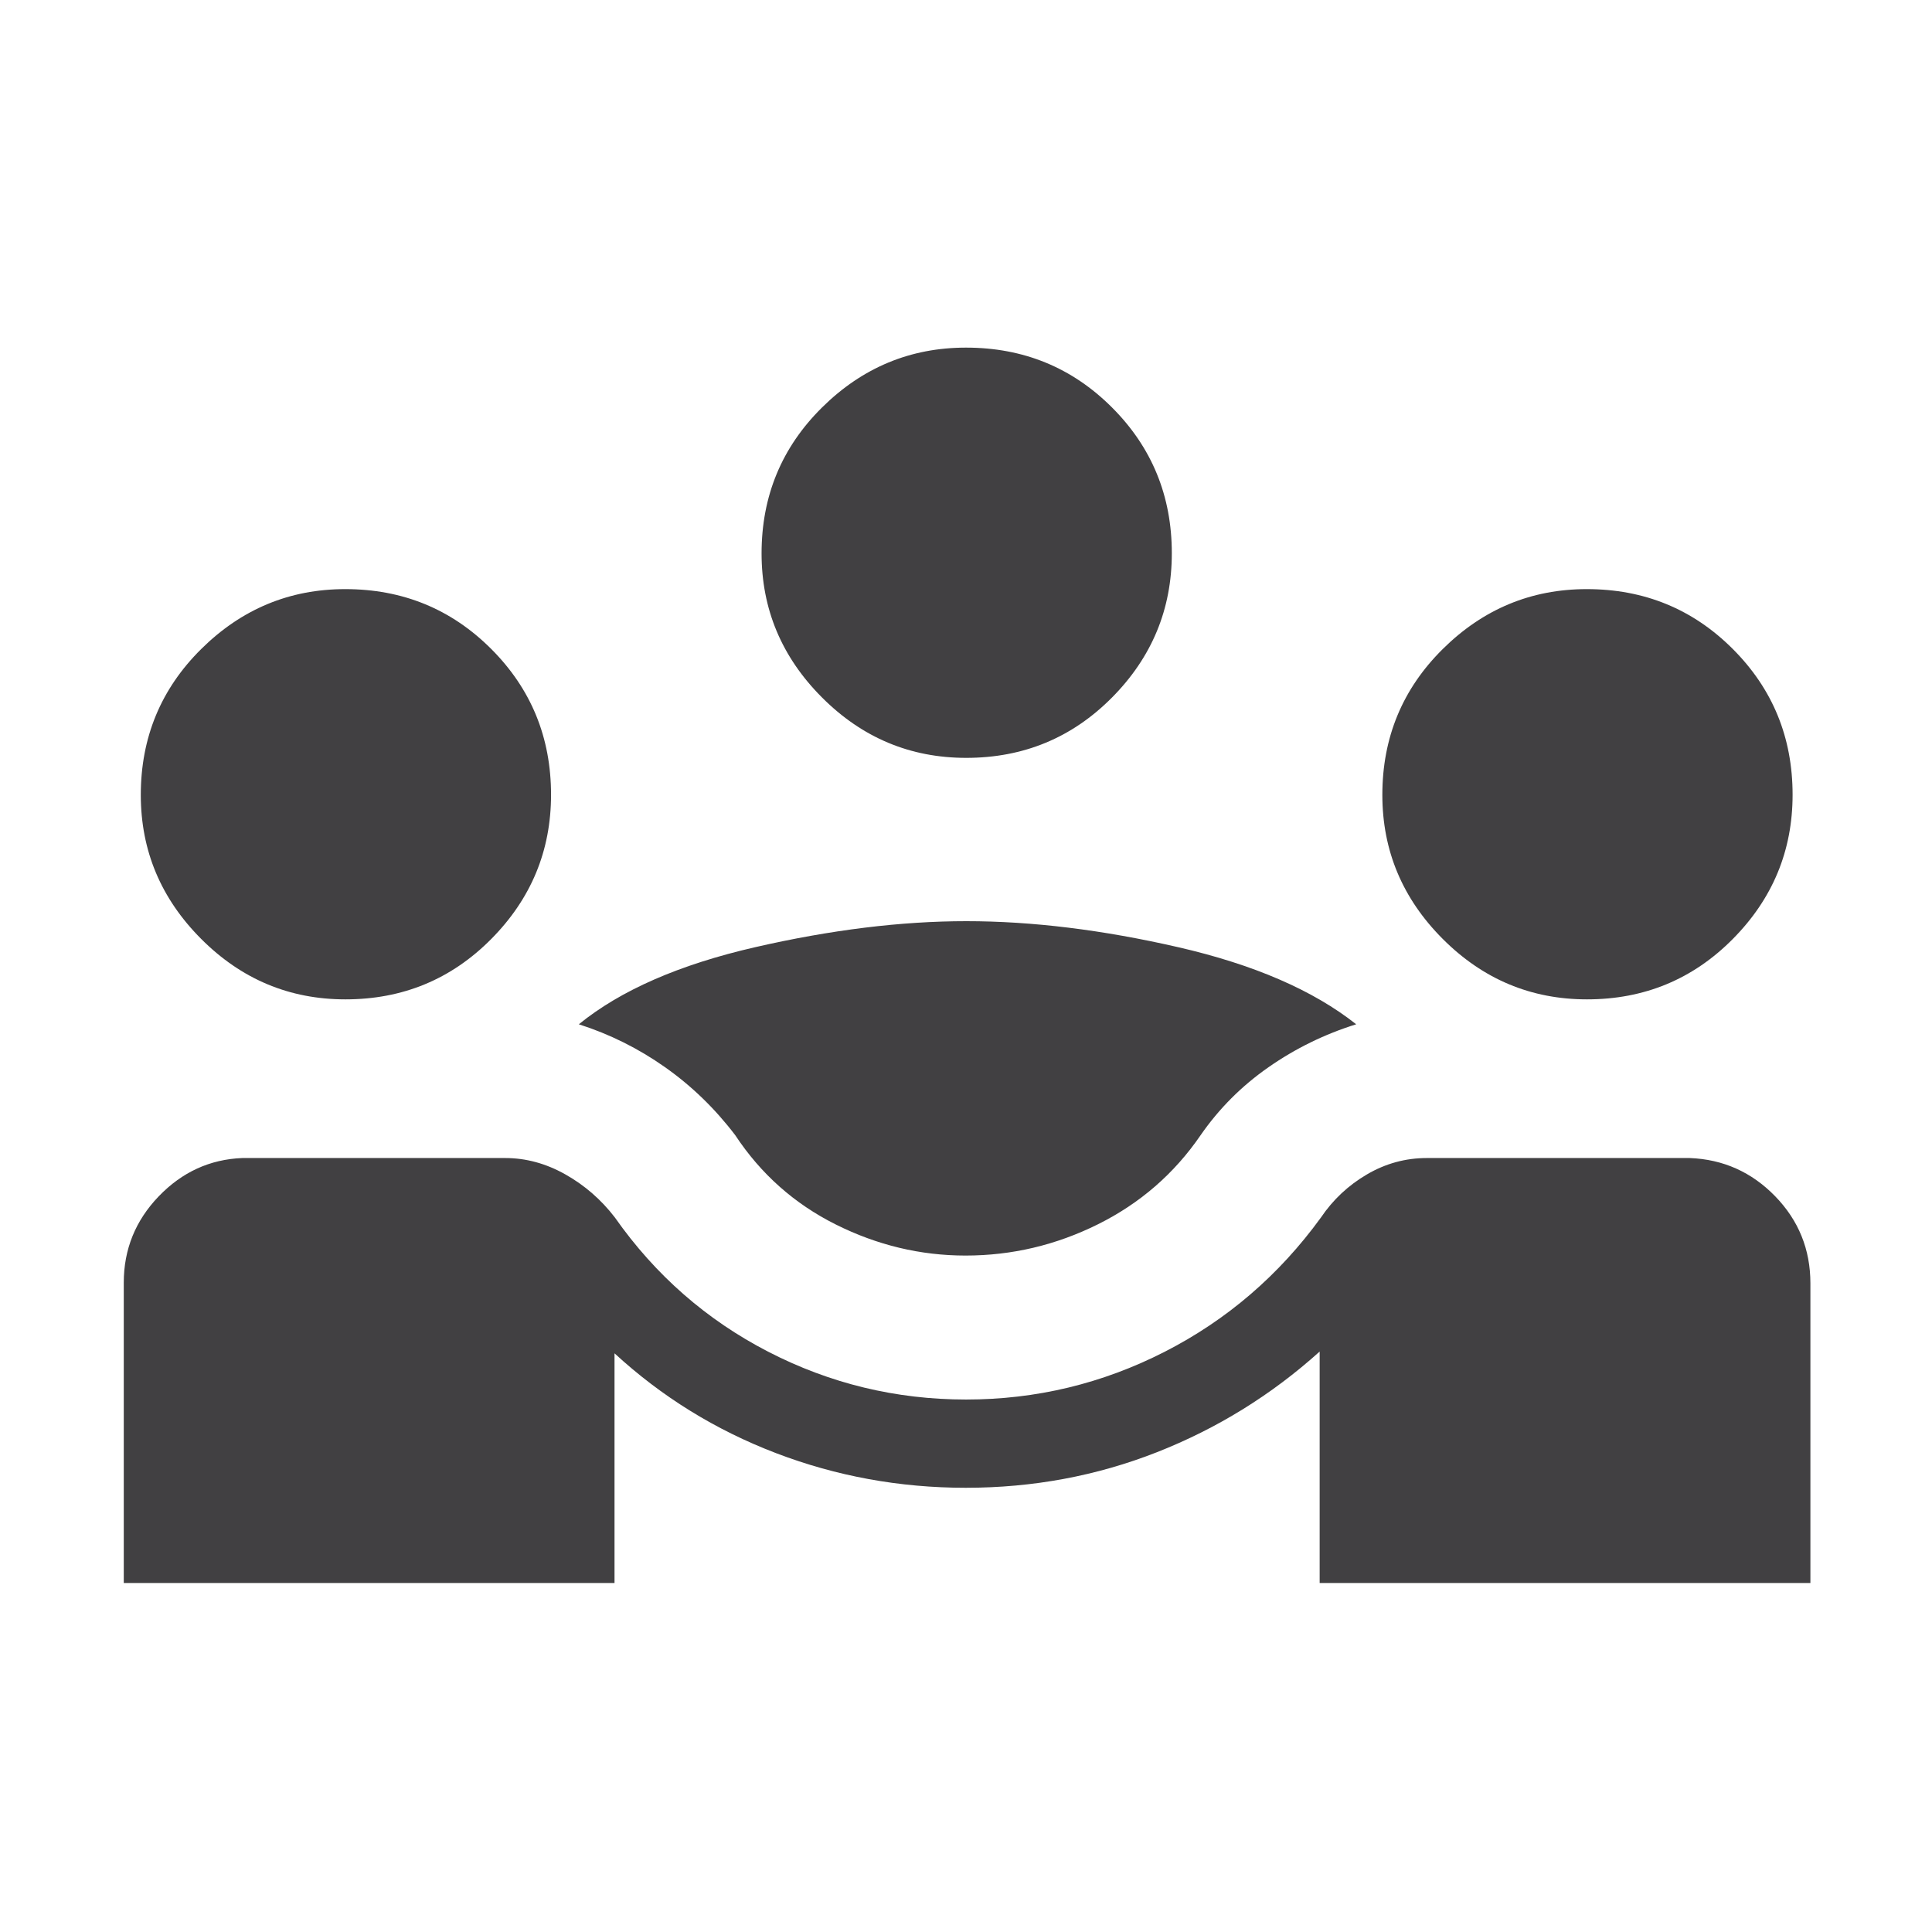 <svg xmlns="http://www.w3.org/2000/svg" height="48px" viewBox="0 -960 960 960" width="48px" fill="#414042"><path d="M61.5-173.42v-149.22q0-24.84 17.37-42.91 17.37-18.06 41.52-19.03H251q15.49 0 29.9 8.12 14.41 8.11 24.61 21.39 30.21 43.01 76.25 66.75 46.04 23.74 98.28 23.74 52.23 0 98.67-23.72 46.43-23.73 77.64-66.7 9.03-13.35 22.91-21.46 13.88-8.12 29.74-8.12h130.61q24.93.97 42.45 18.98 17.52 18.02 17.52 43.29v148.89H655.73v-115q-35.92 32.34-80.87 50.02-44.94 17.67-94.98 17.67-49.26 0-94.32-17.23-45.06-17.23-80.21-49.58v114.12H61.5Zm418.27-162.7q-33.57 0-64.44-15.42-30.87-15.42-49.98-44.37-15.1-19.86-34.92-33.82-19.81-13.96-42.81-21.31 31.15-25.34 87.55-38.29 56.4-12.94 105-12.94 48.98 0 105.33 12.94 56.35 12.95 88.38 38.29-23.5 7.35-43.53 21.31-20.04 13.96-33.81 33.85-19.62 28.61-50.91 44.19-31.3 15.57-65.86 15.57Zm-308.13-127.3q-41.72 0-71.7-30.06Q69.96-523.54 69.96-565q0-42.81 30.06-72.54 30.06-29.73 71.52-29.73 42.81 0 72.54 29.73 29.73 29.73 29.73 72.44 0 41.72-29.73 71.7-29.73 29.98-72.44 29.98Zm616.92 0q-41.71 0-71.7-30.06-29.98-30.06-29.98-71.52 0-42.81 30.06-72.54 30.06-29.73 71.52-29.73 42.81 0 72.54 29.73 29.73 29.73 29.73 72.44 0 41.72-29.73 71.7-29.73 29.98-72.44 29.98Zm-308.46-120q-41.72 0-71.7-30.06-29.98-30.06-29.98-71.52 0-42.81 30.06-72.54 30.06-29.73 71.52-29.73 42.81 0 72.54 29.73 29.73 29.73 29.73 72.44 0 41.72-29.73 71.7-29.73 29.98-72.44 29.98Z"/></svg>